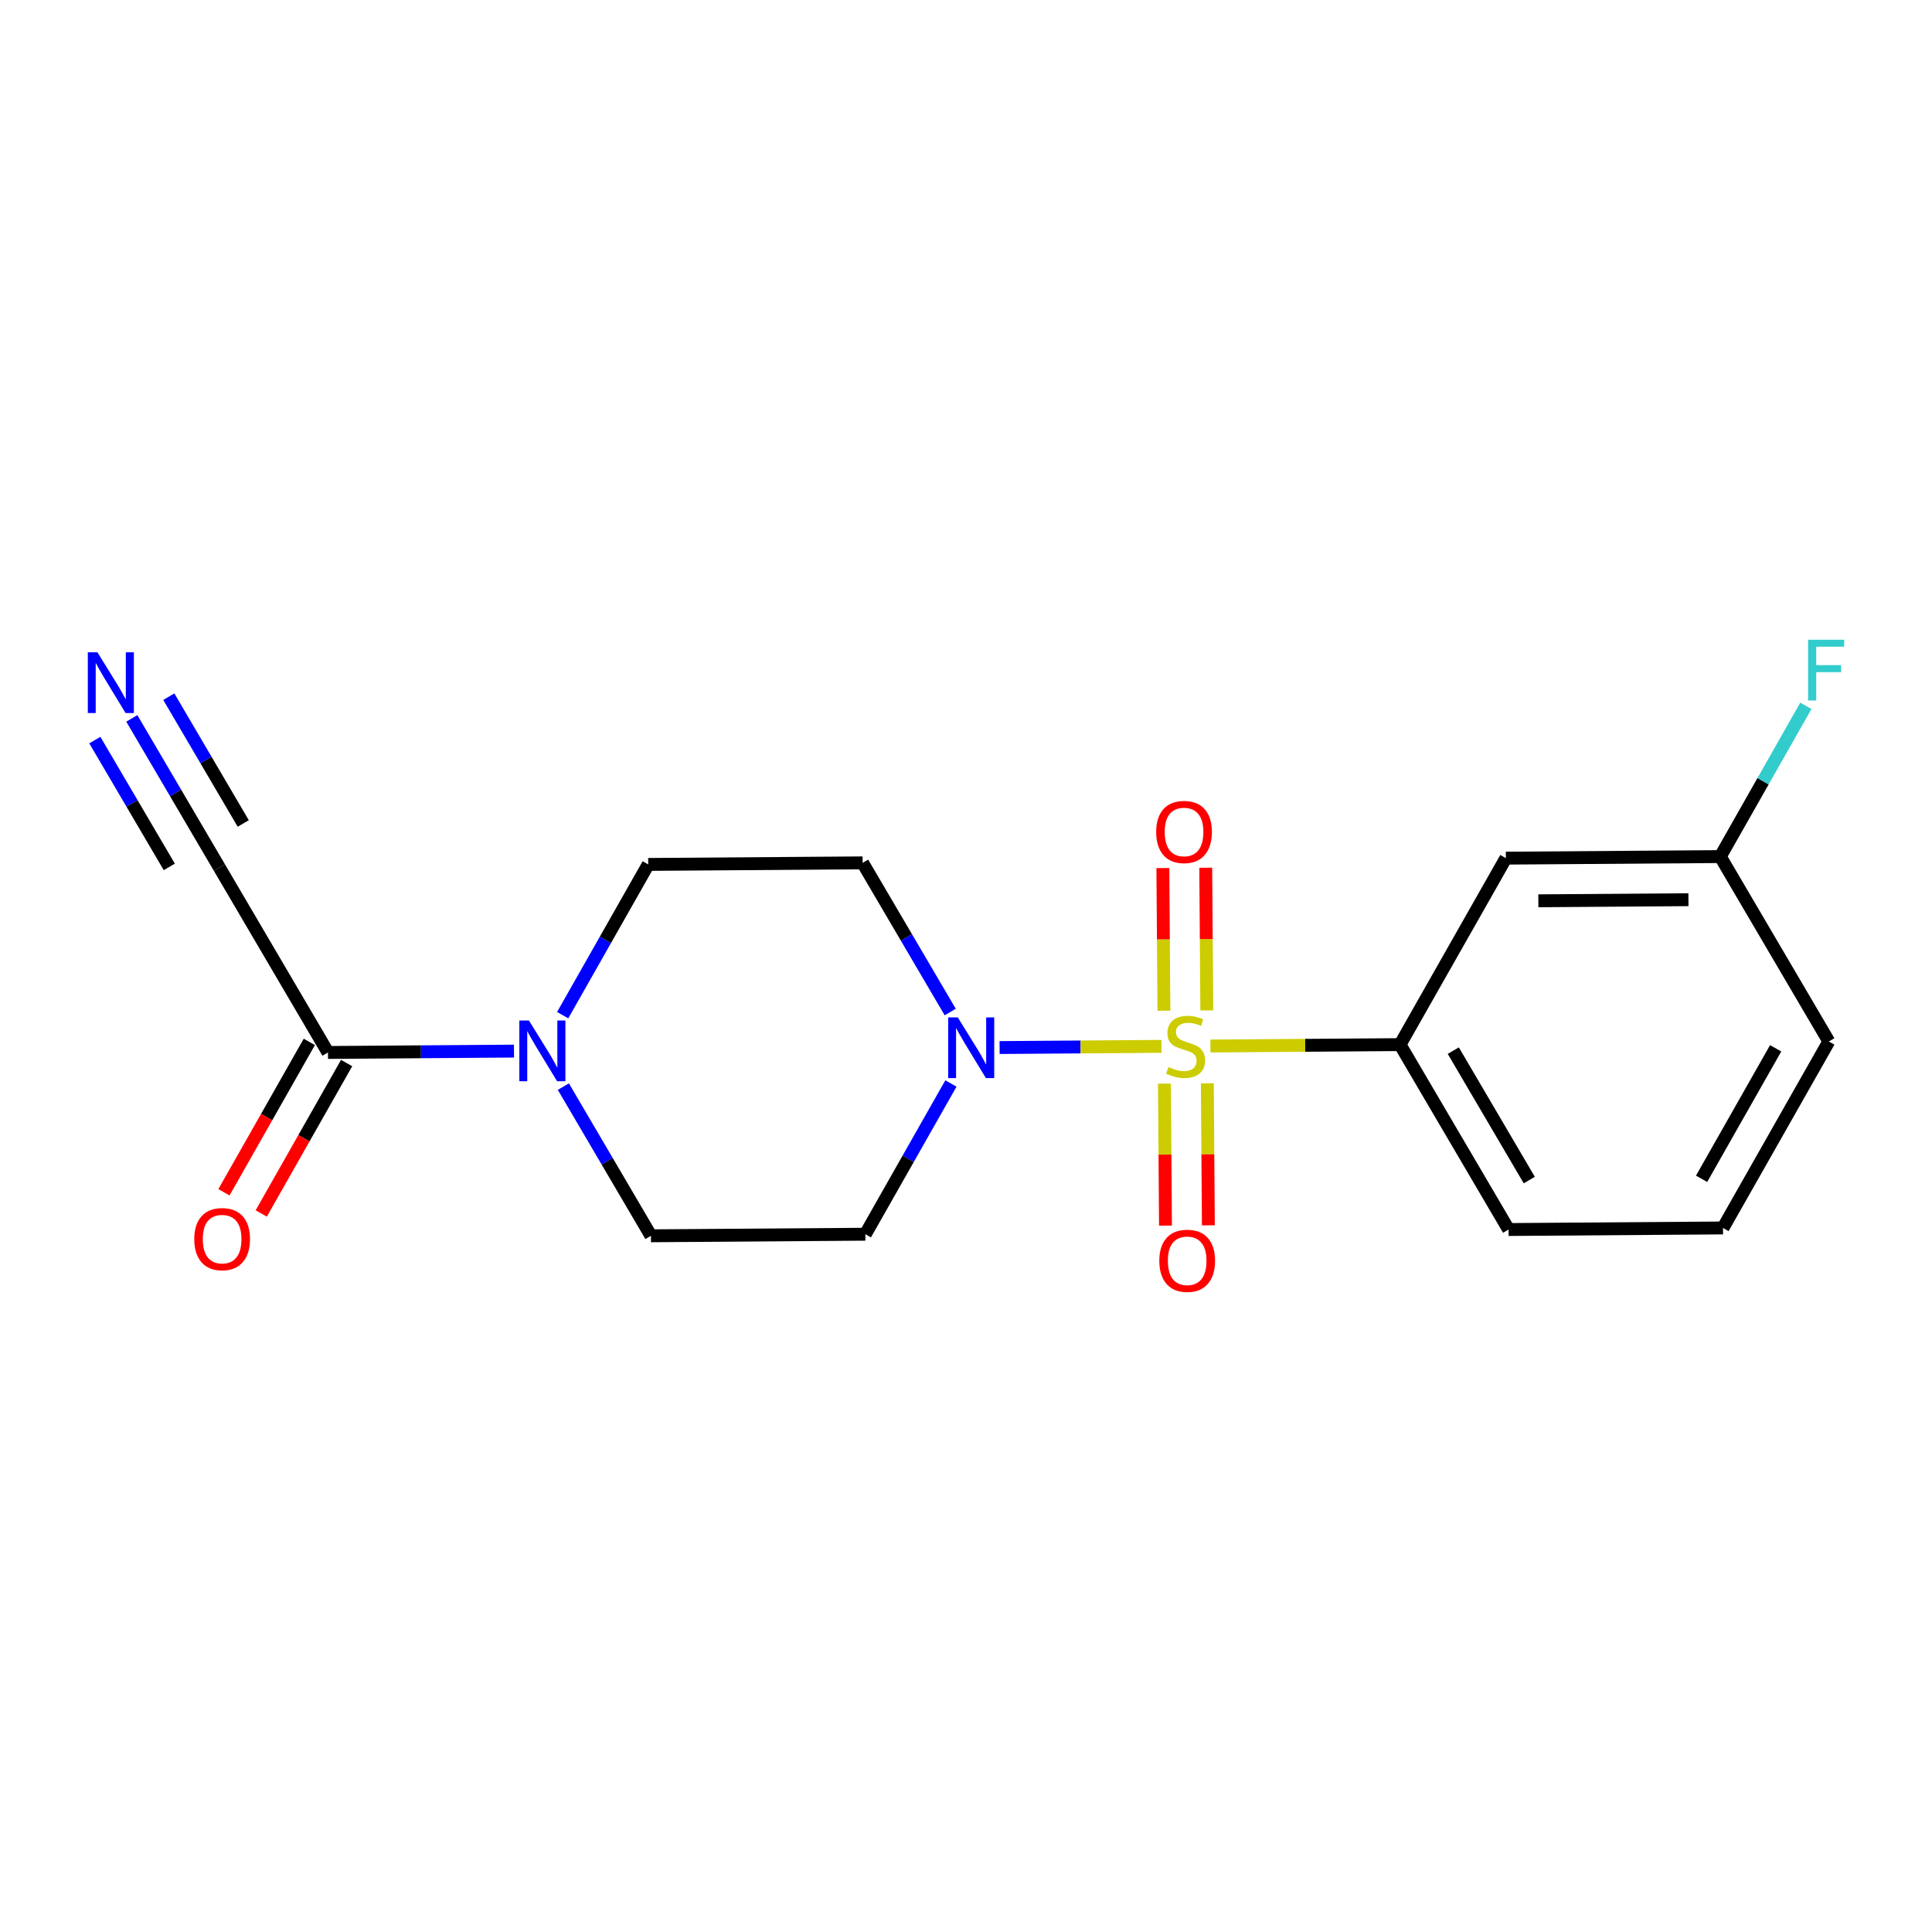 <?xml version='1.0' encoding='iso-8859-1'?>
<svg version='1.1' baseProfile='full'
              xmlns='http://www.w3.org/2000/svg'
                      xmlns:rdkit='http://www.rdkit.org/xml'
                      xmlns:xlink='http://www.w3.org/1999/xlink'
                  xml:space='preserve'
width='300px' height='300px' viewBox='0 0 300 300'>
<!-- END OF HEADER -->
<rect style='opacity:1.0;fill:#FFFFFF;stroke:none' width='300' height='300' x='0' y='0'> </rect>
<rect style='opacity:1.0;fill:#FFFFFF;stroke:none' width='300' height='300' x='0' y='0'> </rect>
<path class='bond-0 atom-0 atom-1' d='M 20.469,111.551 L 27.27,123.133' style='fill:none;fill-rule:evenodd;stroke:#0000FF;stroke-width:2.0px;stroke-linecap:butt;stroke-linejoin:miter;stroke-opacity:1' />
<path class='bond-0 atom-0 atom-1' d='M 27.27,123.133 L 34.07,134.715' style='fill:none;fill-rule:evenodd;stroke:#000000;stroke-width:2.0px;stroke-linecap:butt;stroke-linejoin:miter;stroke-opacity:1' />
<path class='bond-0 atom-0 atom-1' d='M 14.727,114.922 L 20.507,124.767' style='fill:none;fill-rule:evenodd;stroke:#0000FF;stroke-width:2.0px;stroke-linecap:butt;stroke-linejoin:miter;stroke-opacity:1' />
<path class='bond-0 atom-0 atom-1' d='M 20.507,124.767 L 26.288,134.612' style='fill:none;fill-rule:evenodd;stroke:#000000;stroke-width:2.0px;stroke-linecap:butt;stroke-linejoin:miter;stroke-opacity:1' />
<path class='bond-0 atom-0 atom-1' d='M 26.211,108.179 L 31.992,118.024' style='fill:none;fill-rule:evenodd;stroke:#0000FF;stroke-width:2.0px;stroke-linecap:butt;stroke-linejoin:miter;stroke-opacity:1' />
<path class='bond-0 atom-0 atom-1' d='M 31.992,118.024 L 37.772,127.869' style='fill:none;fill-rule:evenodd;stroke:#000000;stroke-width:2.0px;stroke-linecap:butt;stroke-linejoin:miter;stroke-opacity:1' />
<path class='bond-1 atom-1 atom-2' d='M 34.07,134.715 L 50.928,163.426' style='fill:none;fill-rule:evenodd;stroke:#000000;stroke-width:2.0px;stroke-linecap:butt;stroke-linejoin:miter;stroke-opacity:1' />
<path class='bond-2 atom-2 atom-3' d='M 48.032,161.783 L 41.404,173.46' style='fill:none;fill-rule:evenodd;stroke:#000000;stroke-width:2.0px;stroke-linecap:butt;stroke-linejoin:miter;stroke-opacity:1' />
<path class='bond-2 atom-2 atom-3' d='M 41.404,173.46 L 34.775,185.137' style='fill:none;fill-rule:evenodd;stroke:#FF0000;stroke-width:2.0px;stroke-linecap:butt;stroke-linejoin:miter;stroke-opacity:1' />
<path class='bond-2 atom-2 atom-3' d='M 53.823,165.07 L 47.195,176.747' style='fill:none;fill-rule:evenodd;stroke:#000000;stroke-width:2.0px;stroke-linecap:butt;stroke-linejoin:miter;stroke-opacity:1' />
<path class='bond-2 atom-2 atom-3' d='M 47.195,176.747 L 40.566,188.425' style='fill:none;fill-rule:evenodd;stroke:#FF0000;stroke-width:2.0px;stroke-linecap:butt;stroke-linejoin:miter;stroke-opacity:1' />
<path class='bond-3 atom-2 atom-4' d='M 50.928,163.426 L 65.37,163.321' style='fill:none;fill-rule:evenodd;stroke:#000000;stroke-width:2.0px;stroke-linecap:butt;stroke-linejoin:miter;stroke-opacity:1' />
<path class='bond-3 atom-2 atom-4' d='M 65.37,163.321 L 79.813,163.215' style='fill:none;fill-rule:evenodd;stroke:#0000FF;stroke-width:2.0px;stroke-linecap:butt;stroke-linejoin:miter;stroke-opacity:1' />
<path class='bond-4 atom-4 atom-5' d='M 87.37,157.636 L 94.013,145.932' style='fill:none;fill-rule:evenodd;stroke:#0000FF;stroke-width:2.0px;stroke-linecap:butt;stroke-linejoin:miter;stroke-opacity:1' />
<path class='bond-4 atom-4 atom-5' d='M 94.013,145.932 L 100.657,134.228' style='fill:none;fill-rule:evenodd;stroke:#000000;stroke-width:2.0px;stroke-linecap:butt;stroke-linejoin:miter;stroke-opacity:1' />
<path class='bond-19 atom-19 atom-4' d='M 101.079,191.894 L 94.278,180.312' style='fill:none;fill-rule:evenodd;stroke:#000000;stroke-width:2.0px;stroke-linecap:butt;stroke-linejoin:miter;stroke-opacity:1' />
<path class='bond-19 atom-19 atom-4' d='M 94.278,180.312 L 87.478,168.729' style='fill:none;fill-rule:evenodd;stroke:#0000FF;stroke-width:2.0px;stroke-linecap:butt;stroke-linejoin:miter;stroke-opacity:1' />
<path class='bond-5 atom-5 atom-6' d='M 100.657,134.228 L 133.95,133.984' style='fill:none;fill-rule:evenodd;stroke:#000000;stroke-width:2.0px;stroke-linecap:butt;stroke-linejoin:miter;stroke-opacity:1' />
<path class='bond-6 atom-6 atom-7' d='M 133.95,133.984 L 140.751,145.566' style='fill:none;fill-rule:evenodd;stroke:#000000;stroke-width:2.0px;stroke-linecap:butt;stroke-linejoin:miter;stroke-opacity:1' />
<path class='bond-6 atom-6 atom-7' d='M 140.751,145.566 L 147.551,157.149' style='fill:none;fill-rule:evenodd;stroke:#0000FF;stroke-width:2.0px;stroke-linecap:butt;stroke-linejoin:miter;stroke-opacity:1' />
<path class='bond-7 atom-7 atom-8' d='M 155.216,162.663 L 167.786,162.571' style='fill:none;fill-rule:evenodd;stroke:#0000FF;stroke-width:2.0px;stroke-linecap:butt;stroke-linejoin:miter;stroke-opacity:1' />
<path class='bond-7 atom-7 atom-8' d='M 167.786,162.571 L 180.356,162.479' style='fill:none;fill-rule:evenodd;stroke:#CCCC00;stroke-width:2.0px;stroke-linecap:butt;stroke-linejoin:miter;stroke-opacity:1' />
<path class='bond-17 atom-7 atom-18' d='M 147.66,168.242 L 141.016,179.946' style='fill:none;fill-rule:evenodd;stroke:#0000FF;stroke-width:2.0px;stroke-linecap:butt;stroke-linejoin:miter;stroke-opacity:1' />
<path class='bond-17 atom-7 atom-18' d='M 141.016,179.946 L 134.372,191.65' style='fill:none;fill-rule:evenodd;stroke:#000000;stroke-width:2.0px;stroke-linecap:butt;stroke-linejoin:miter;stroke-opacity:1' />
<path class='bond-8 atom-8 atom-9' d='M 187.391,156.894 L 187.309,145.818' style='fill:none;fill-rule:evenodd;stroke:#CCCC00;stroke-width:2.0px;stroke-linecap:butt;stroke-linejoin:miter;stroke-opacity:1' />
<path class='bond-8 atom-8 atom-9' d='M 187.309,145.818 L 187.228,134.742' style='fill:none;fill-rule:evenodd;stroke:#FF0000;stroke-width:2.0px;stroke-linecap:butt;stroke-linejoin:miter;stroke-opacity:1' />
<path class='bond-8 atom-8 atom-9' d='M 180.732,156.943 L 180.651,145.867' style='fill:none;fill-rule:evenodd;stroke:#CCCC00;stroke-width:2.0px;stroke-linecap:butt;stroke-linejoin:miter;stroke-opacity:1' />
<path class='bond-8 atom-8 atom-9' d='M 180.651,145.867 L 180.57,134.791' style='fill:none;fill-rule:evenodd;stroke:#FF0000;stroke-width:2.0px;stroke-linecap:butt;stroke-linejoin:miter;stroke-opacity:1' />
<path class='bond-9 atom-8 atom-10' d='M 180.815,168.263 L 180.895,179.288' style='fill:none;fill-rule:evenodd;stroke:#CCCC00;stroke-width:2.0px;stroke-linecap:butt;stroke-linejoin:miter;stroke-opacity:1' />
<path class='bond-9 atom-8 atom-10' d='M 180.895,179.288 L 180.976,190.314' style='fill:none;fill-rule:evenodd;stroke:#FF0000;stroke-width:2.0px;stroke-linecap:butt;stroke-linejoin:miter;stroke-opacity:1' />
<path class='bond-9 atom-8 atom-10' d='M 187.473,168.214 L 187.554,179.24' style='fill:none;fill-rule:evenodd;stroke:#CCCC00;stroke-width:2.0px;stroke-linecap:butt;stroke-linejoin:miter;stroke-opacity:1' />
<path class='bond-9 atom-8 atom-10' d='M 187.554,179.24 L 187.635,190.266' style='fill:none;fill-rule:evenodd;stroke:#FF0000;stroke-width:2.0px;stroke-linecap:butt;stroke-linejoin:miter;stroke-opacity:1' />
<path class='bond-10 atom-8 atom-11' d='M 187.957,162.424 L 202.676,162.316' style='fill:none;fill-rule:evenodd;stroke:#CCCC00;stroke-width:2.0px;stroke-linecap:butt;stroke-linejoin:miter;stroke-opacity:1' />
<path class='bond-10 atom-8 atom-11' d='M 202.676,162.316 L 217.395,162.208' style='fill:none;fill-rule:evenodd;stroke:#000000;stroke-width:2.0px;stroke-linecap:butt;stroke-linejoin:miter;stroke-opacity:1' />
<path class='bond-11 atom-11 atom-12' d='M 217.395,162.208 L 234.253,190.919' style='fill:none;fill-rule:evenodd;stroke:#000000;stroke-width:2.0px;stroke-linecap:butt;stroke-linejoin:miter;stroke-opacity:1' />
<path class='bond-11 atom-11 atom-12' d='M 225.666,163.143 L 237.466,183.241' style='fill:none;fill-rule:evenodd;stroke:#000000;stroke-width:2.0px;stroke-linecap:butt;stroke-linejoin:miter;stroke-opacity:1' />
<path class='bond-20 atom-17 atom-11' d='M 233.831,133.253 L 217.395,162.208' style='fill:none;fill-rule:evenodd;stroke:#000000;stroke-width:2.0px;stroke-linecap:butt;stroke-linejoin:miter;stroke-opacity:1' />
<path class='bond-12 atom-12 atom-13' d='M 234.253,190.919 L 267.546,190.676' style='fill:none;fill-rule:evenodd;stroke:#000000;stroke-width:2.0px;stroke-linecap:butt;stroke-linejoin:miter;stroke-opacity:1' />
<path class='bond-13 atom-13 atom-14' d='M 267.546,190.676 L 283.982,161.721' style='fill:none;fill-rule:evenodd;stroke:#000000;stroke-width:2.0px;stroke-linecap:butt;stroke-linejoin:miter;stroke-opacity:1' />
<path class='bond-13 atom-13 atom-14' d='M 264.221,183.045 L 275.726,162.777' style='fill:none;fill-rule:evenodd;stroke:#000000;stroke-width:2.0px;stroke-linecap:butt;stroke-linejoin:miter;stroke-opacity:1' />
<path class='bond-14 atom-14 atom-15' d='M 283.982,161.721 L 267.124,133.01' style='fill:none;fill-rule:evenodd;stroke:#000000;stroke-width:2.0px;stroke-linecap:butt;stroke-linejoin:miter;stroke-opacity:1' />
<path class='bond-15 atom-15 atom-16' d='M 267.124,133.01 L 273.768,121.306' style='fill:none;fill-rule:evenodd;stroke:#000000;stroke-width:2.0px;stroke-linecap:butt;stroke-linejoin:miter;stroke-opacity:1' />
<path class='bond-15 atom-15 atom-16' d='M 273.768,121.306 L 280.412,109.602' style='fill:none;fill-rule:evenodd;stroke:#33CCCC;stroke-width:2.0px;stroke-linecap:butt;stroke-linejoin:miter;stroke-opacity:1' />
<path class='bond-16 atom-15 atom-17' d='M 267.124,133.01 L 233.831,133.253' style='fill:none;fill-rule:evenodd;stroke:#000000;stroke-width:2.0px;stroke-linecap:butt;stroke-linejoin:miter;stroke-opacity:1' />
<path class='bond-16 atom-15 atom-17' d='M 262.179,139.705 L 238.874,139.876' style='fill:none;fill-rule:evenodd;stroke:#000000;stroke-width:2.0px;stroke-linecap:butt;stroke-linejoin:miter;stroke-opacity:1' />
<path class='bond-18 atom-18 atom-19' d='M 134.372,191.65 L 101.079,191.894' style='fill:none;fill-rule:evenodd;stroke:#000000;stroke-width:2.0px;stroke-linecap:butt;stroke-linejoin:miter;stroke-opacity:1' />
<path  class='atom-0' d='M 15.128 101.289
L 18.218 106.283
Q 18.524 106.776, 19.017 107.669
Q 19.509 108.561, 19.536 108.614
L 19.536 101.289
L 20.788 101.289
L 20.788 110.718
L 19.496 110.718
L 16.18 105.258
Q 15.794 104.619, 15.381 103.886
Q 14.982 103.154, 14.862 102.927
L 14.862 110.718
L 13.636 110.718
L 13.636 101.289
L 15.128 101.289
' fill='#0000FF'/>
<path  class='atom-3' d='M 30.164 192.408
Q 30.164 190.144, 31.282 188.879
Q 32.401 187.613, 34.492 187.613
Q 36.583 187.613, 37.701 188.879
Q 38.82 190.144, 38.82 192.408
Q 38.82 194.698, 37.688 196.004
Q 36.556 197.295, 34.492 197.295
Q 32.414 197.295, 31.282 196.004
Q 30.164 194.712, 30.164 192.408
M 34.492 196.23
Q 35.93 196.23, 36.703 195.271
Q 37.488 194.299, 37.488 192.408
Q 37.488 190.557, 36.703 189.624
Q 35.93 188.679, 34.492 188.679
Q 33.053 188.679, 32.268 189.611
Q 31.495 190.543, 31.495 192.408
Q 31.495 194.312, 32.268 195.271
Q 33.053 196.23, 34.492 196.23
' fill='#FF0000'/>
<path  class='atom-4' d='M 82.137 158.468
L 85.227 163.462
Q 85.533 163.955, 86.026 164.847
Q 86.519 165.74, 86.545 165.793
L 86.545 158.468
L 87.797 158.468
L 87.797 167.897
L 86.505 167.897
L 83.189 162.437
Q 82.803 161.798, 82.39 161.065
Q 81.99 160.333, 81.871 160.106
L 81.871 167.897
L 80.645 167.897
L 80.645 158.468
L 82.137 158.468
' fill='#0000FF'/>
<path  class='atom-7' d='M 148.724 157.981
L 151.814 162.975
Q 152.12 163.468, 152.613 164.36
Q 153.105 165.252, 153.132 165.306
L 153.132 157.981
L 154.384 157.981
L 154.384 167.41
L 153.092 167.41
L 149.776 161.95
Q 149.39 161.31, 148.977 160.578
Q 148.577 159.845, 148.458 159.619
L 148.458 167.41
L 147.232 167.41
L 147.232 157.981
L 148.724 157.981
' fill='#0000FF'/>
<path  class='atom-8' d='M 181.438 165.688
Q 181.545 165.728, 181.984 165.914
Q 182.424 166.101, 182.903 166.221
Q 183.396 166.327, 183.875 166.327
Q 184.768 166.327, 185.287 165.901
Q 185.806 165.462, 185.806 164.703
Q 185.806 164.183, 185.54 163.863
Q 185.287 163.544, 184.887 163.371
Q 184.488 163.198, 183.822 162.998
Q 182.983 162.745, 182.477 162.505
Q 181.984 162.265, 181.625 161.759
Q 181.278 161.253, 181.278 160.401
Q 181.278 159.216, 182.077 158.483
Q 182.89 157.751, 184.488 157.751
Q 185.58 157.751, 186.818 158.27
L 186.512 159.295
Q 185.38 158.829, 184.528 158.829
Q 183.609 158.829, 183.103 159.216
Q 182.597 159.588, 182.61 160.241
Q 182.61 160.747, 182.863 161.053
Q 183.129 161.36, 183.502 161.533
Q 183.889 161.706, 184.528 161.906
Q 185.38 162.172, 185.886 162.438
Q 186.392 162.705, 186.752 163.251
Q 187.125 163.784, 187.125 164.703
Q 187.125 166.008, 186.246 166.713
Q 185.38 167.406, 183.929 167.406
Q 183.09 167.406, 182.45 167.22
Q 181.824 167.046, 181.079 166.74
L 181.438 165.688
' fill='#CCCC00'/>
<path  class='atom-9' d='M 179.53 129.185
Q 179.53 126.921, 180.648 125.656
Q 181.767 124.391, 183.858 124.391
Q 185.949 124.391, 187.068 125.656
Q 188.186 126.921, 188.186 129.185
Q 188.186 131.476, 187.054 132.781
Q 185.922 134.073, 183.858 134.073
Q 181.78 134.073, 180.648 132.781
Q 179.53 131.489, 179.53 129.185
M 183.858 133.007
Q 185.296 133.007, 186.069 132.048
Q 186.855 131.076, 186.855 129.185
Q 186.855 127.334, 186.069 126.402
Q 185.296 125.456, 183.858 125.456
Q 182.42 125.456, 181.634 126.388
Q 180.862 127.32, 180.862 129.185
Q 180.862 131.089, 181.634 132.048
Q 182.42 133.007, 183.858 133.007
' fill='#FF0000'/>
<path  class='atom-10' d='M 180.017 195.772
Q 180.017 193.508, 181.136 192.243
Q 182.254 190.978, 184.345 190.978
Q 186.436 190.978, 187.555 192.243
Q 188.674 193.508, 188.674 195.772
Q 188.674 198.063, 187.542 199.368
Q 186.41 200.66, 184.345 200.66
Q 182.268 200.66, 181.136 199.368
Q 180.017 198.076, 180.017 195.772
M 184.345 199.594
Q 185.784 199.594, 186.556 198.635
Q 187.342 197.663, 187.342 195.772
Q 187.342 193.921, 186.556 192.989
Q 185.784 192.043, 184.345 192.043
Q 182.907 192.043, 182.121 192.975
Q 181.349 193.907, 181.349 195.772
Q 181.349 197.676, 182.121 198.635
Q 182.907 199.594, 184.345 199.594
' fill='#FF0000'/>
<path  class='atom-16' d='M 280.757 99.34
L 286.364 99.34
L 286.364 100.419
L 282.022 100.419
L 282.022 103.282
L 285.884 103.282
L 285.884 104.375
L 282.022 104.375
L 282.022 108.769
L 280.757 108.769
L 280.757 99.34
' fill='#33CCCC'/>
</svg>
